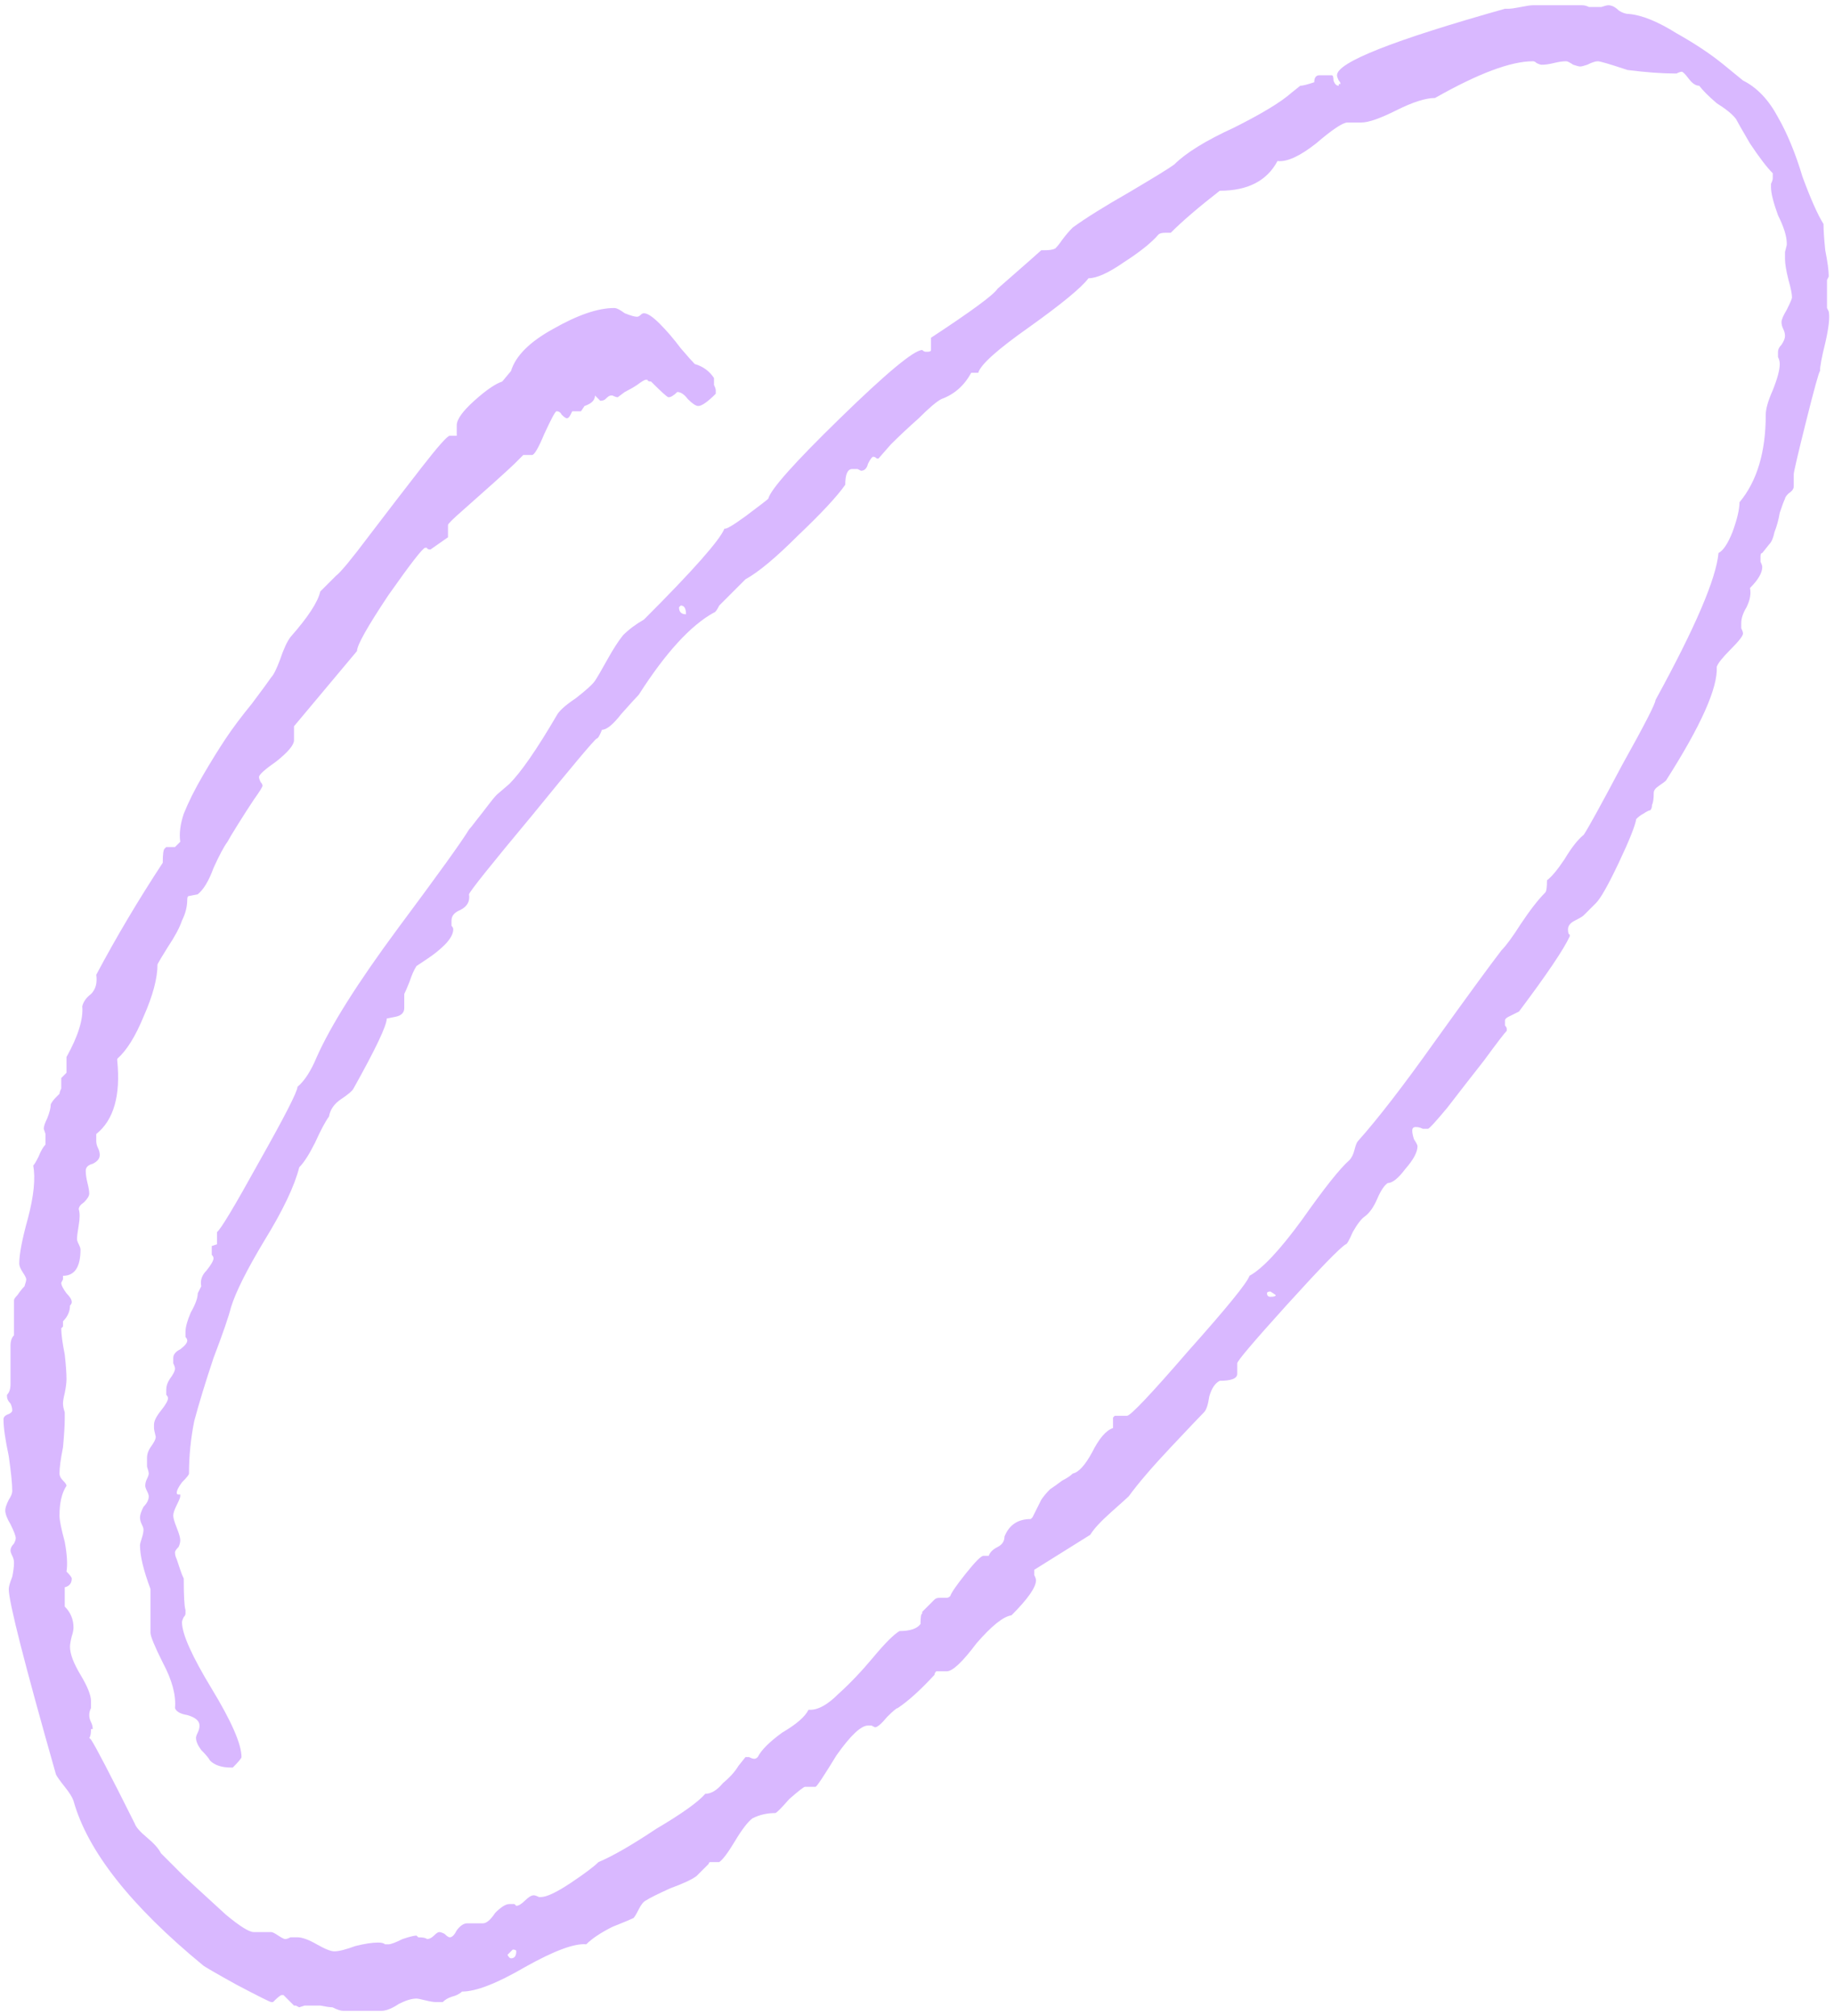 <?xml version="1.0" encoding="UTF-8"?> <svg xmlns="http://www.w3.org/2000/svg" width="262" height="288" viewBox="0 0 262 288" fill="none"> <path d="M181 184.75C181 185.083 181.167 185.25 181.5 185.25C182 185.25 182.25 185.167 182.25 185L181.5 184.5C181.167 184.5 181 184.583 181 184.75ZM97 86.75C97 87.417 97.333 87.75 98 87.75C98 86.917 97.75 86.5 97.25 86.5L97 86.75ZM73.25 278.5L72.5 279.25C72.667 279.583 72.833 279.75 73 279.75C73.5 279.75 73.75 279.417 73.75 278.75C73.75 278.583 73.583 278.5 73.25 278.5ZM219 0.75H226C226.333 0.75 226.667 0.833 227 1C227.333 1 227.667 1 228 1H228.75C229.25 0.833 229.583 0.75 229.75 0.75C230.25 0.75 230.75 1 231.25 1.5C231.75 1.833 232.25 2 232.75 2C234.583 2.167 236.833 3.083 239.5 4.75C242.167 6.25 244.417 7.75 246.25 9.25L249 11.5C251 12.5 252.667 14.25 254 16.75C255.333 19.083 256.5 21.917 257.5 25.25C258.667 28.417 259.667 30.667 260.5 32C260.5 32.833 260.583 34.083 260.75 35.75C261.083 37.417 261.25 38.667 261.25 39.5L261 40V43.25C261 43.417 261 43.667 261 44C261.167 44.333 261.25 44.5 261.25 44.5C261.417 45.333 261.25 46.833 260.75 49C260.25 51 260 52.333 260 53C259.833 53.167 259.167 55.583 258 60.25C256.833 64.917 256.25 67.417 256.25 67.75V69.5C256.25 69.833 256 70.167 255.5 70.5C255.167 70.833 255 71.083 255 71.25C254.833 71.583 254.583 72.25 254.25 73.25C254.083 74.25 253.833 75.167 253.5 76C253.333 76.833 253.083 77.417 252.75 77.75L251.75 79C251.583 79 251.5 79.167 251.5 79.5C251.5 79.667 251.5 79.917 251.5 80.25C251.667 80.583 251.75 80.833 251.75 81C251.75 81.833 251.167 82.833 250 84C250.167 84.833 250 85.75 249.5 86.75C249 87.583 248.75 88.333 248.75 89C248.75 89.167 248.75 89.417 248.75 89.75C248.917 90.083 249 90.333 249 90.5C249 90.833 248.417 91.583 247.25 92.75C246.083 93.917 245.417 94.75 245.25 95.25C245.417 98.25 243 103.667 238 111.5C237.833 111.667 237.5 111.917 237 112.25C236.5 112.583 236.25 112.917 236.25 113.25C236.25 114.083 236.167 114.667 236 115C236 115.333 235.917 115.583 235.75 115.75C235.583 115.75 235.25 115.917 234.75 116.25C234.417 116.417 234.083 116.667 233.75 117C233.583 118 232.75 120.083 231.25 123.25C229.75 126.417 228.667 128.333 228 129L226.25 130.75C226.083 130.917 225.667 131.167 225 131.5C224.333 131.833 224 132.25 224 132.75C224 133.25 224.083 133.5 224.25 133.5V133.75C223.417 135.583 221 139.167 217 144.5L216.5 144.75C216.167 144.917 215.833 145.083 215.5 145.25C215.167 145.417 215 145.583 215 145.75C215 145.917 215 146.167 215 146.5C215.167 146.667 215.25 146.833 215.25 147V147.25C214.917 147.583 213.833 149 212 151.5C210.167 153.833 208.417 156.083 206.75 158.25C205.083 160.25 204.167 161.25 204 161.25C203.833 161.25 203.583 161.25 203.25 161.25C202.917 161.083 202.583 161 202.25 161C201.917 161 201.75 161.167 201.75 161.5C201.75 161.833 201.833 162.25 202 162.75C202.333 163.25 202.5 163.583 202.5 163.75C202.5 164.583 201.917 165.667 200.75 167C199.75 168.333 198.917 169 198.25 169C197.75 169.333 197.25 170.083 196.75 171.25C196.25 172.417 195.667 173.25 195 173.75C194.5 174.083 193.917 174.833 193.25 176C192.75 177.167 192.417 177.75 192.25 177.75C191.417 178.25 188.583 181.167 183.75 186.5C179.083 191.667 176.75 194.417 176.75 194.75V196.25C176.75 196.917 175.917 197.25 174.25 197.25C173.583 197.583 173.083 198.333 172.75 199.5C172.583 200.667 172.333 201.417 172 201.75C171.5 202.25 169.917 203.917 167.25 206.75C164.583 209.583 162.583 211.917 161.25 213.75C161.083 213.917 160.25 214.667 158.75 216C157.25 217.333 156.25 218.417 155.75 219.25L147.75 224.25C147.75 224.417 147.75 224.667 147.75 225C147.917 225.333 148 225.583 148 225.75C148 226.75 146.833 228.417 144.5 230.75C143.333 230.917 141.667 232.25 139.5 234.75C137.5 237.417 136.083 238.75 135.25 238.75H133.75C133.583 238.917 133.5 239.083 133.5 239.25C131.5 241.417 129.75 243 128.25 244C128.083 244 127.583 244.417 126.75 245.25C125.917 246.25 125.333 246.75 125 246.75L124.5 246.5C124.333 246.5 124.167 246.5 124 246.5C123 246.5 121.5 247.917 119.5 250.75C117.667 253.75 116.667 255.25 116.5 255.25H115C114.833 255.25 114.083 255.833 112.75 257C111.583 258.333 110.917 259 110.75 259C109.583 259 108.5 259.25 107.5 259.75C106.833 260.25 106 261.333 105 263C104 264.667 103.25 265.667 102.75 266H101.5C101.333 266 101.25 266.083 101.25 266.25L99.5 268C98.833 268.5 97.583 269.083 95.75 269.75C93.917 270.583 92.75 271.167 92.25 271.5C91.917 271.667 91.583 272.083 91.25 272.75C90.917 273.417 90.667 273.833 90.5 274C90.167 274.167 89.167 274.583 87.5 275.25C85.833 276.083 84.583 276.917 83.75 277.75C82.083 277.583 79.167 278.667 75 281C71 283.333 68 284.5 66 284.5C65.667 284.833 65.167 285.083 64.5 285.25C64 285.417 63.583 285.667 63.25 286H62.25C61.917 286 61.417 285.917 60.75 285.75C60.083 285.583 59.667 285.5 59.5 285.5C58.833 285.5 58 285.75 57 286.25C56 286.917 55.167 287.25 54.5 287.25H49C48.667 287.25 48.167 287.083 47.5 286.75C47.167 286.75 46.583 286.667 45.75 286.5C44.917 286.5 44.25 286.5 43.75 286.5H43.5L42.75 286.75L42.25 286.5H42L40.5 285H40.25C40.083 285 39.667 285.333 39 286H38.75C38.583 286 36.917 285.167 33.75 283.5C30.75 281.833 29.167 280.917 29 280.75C18.667 272.25 12.5 264.417 10.5 257.25C10.333 256.75 9.917 256.083 9.25 255.25C8.583 254.417 8.167 253.833 8 253.5C3.5 237.667 1.25 228.833 1.25 227C1.25 226.667 1.417 226.083 1.75 225.25C1.917 224.417 2 223.75 2 223.25C2 222.917 1.917 222.583 1.75 222.25C1.583 221.917 1.5 221.667 1.5 221.5C1.5 221.167 1.667 220.833 2 220.5C2.167 220.167 2.25 219.917 2.25 219.75C2.25 219.417 2 218.75 1.5 217.75C1 216.917 0.75 216.25 0.75 215.75C0.75 215.417 0.917 214.917 1.25 214.25C1.583 213.75 1.75 213.333 1.75 213C1.75 212 1.583 210.333 1.25 208C0.75 205.667 0.5 203.917 0.5 202.75C0.5 202.417 0.75 202.167 1.25 202C1.583 201.833 1.75 201.667 1.75 201.5C1.75 201.167 1.667 200.833 1.5 200.5C1.167 200.167 1 199.833 1 199.5V199.25C1.333 198.917 1.5 198.417 1.5 197.75V192.25C1.5 191.583 1.667 191.083 2 190.75V185.75C2 185.583 2.167 185.333 2.5 185C2.833 184.5 3.167 184.083 3.5 183.75C3.667 183.25 3.75 182.917 3.75 182.75C3.75 182.583 3.583 182.25 3.25 181.75C2.917 181.25 2.75 180.833 2.75 180.5C2.75 179.167 3.167 177 4 174C4.833 170.833 5.083 168.333 4.75 166.5C4.917 166.333 5.167 165.917 5.5 165.25C5.833 164.417 6.167 163.833 6.5 163.5V162L6.25 161.25C6.25 160.917 6.417 160.417 6.75 159.75C7.083 158.917 7.25 158.25 7.25 157.75C7.417 157.417 7.667 157.083 8 156.75C8.167 156.583 8.333 156.417 8.5 156.25C8.5 156.083 8.583 155.833 8.75 155.5C8.75 155.167 8.75 154.667 8.75 154L9.5 153.25V151C11.167 148 11.917 145.583 11.75 143.75C11.917 143.083 12.333 142.5 13 142C13.667 141.333 13.917 140.417 13.75 139.25C16.583 133.917 19.75 128.583 23.25 123.25C23.25 122.083 23.333 121.417 23.5 121.25L23.75 121H25L25.75 120.25C25.583 119.083 25.75 117.75 26.25 116.25C26.917 114.583 27.833 112.75 29 110.75C30.167 108.75 31.25 107 32.25 105.5C33.25 104 34.5 102.333 36 100.5C37.5 98.5 38.417 97.25 38.75 96.75C39.083 96.417 39.5 95.583 40 94.25C40.5 92.75 41 91.667 41.5 91C44 88.167 45.417 86 45.75 84.5L48 82.25C48.667 81.75 50.25 79.833 52.75 76.5C55.417 73 57.917 69.75 60.25 66.75C62.583 63.75 63.917 62.25 64.25 62.25H65.25V60.75C65.25 59.917 66.083 58.75 67.75 57.25C69.417 55.75 70.75 54.833 71.75 54.5L73 53C73.667 50.833 75.667 48.833 79 47C82.5 45 85.417 44 87.75 44C88.083 44 88.583 44.25 89.25 44.75C90.083 45.083 90.667 45.25 91 45.25C91.167 45.25 91.333 45.167 91.5 45C91.667 44.833 91.833 44.75 92 44.75C92.5 44.75 93.25 45.25 94.25 46.25C95.25 47.25 96.25 48.417 97.25 49.75C98.25 50.917 98.917 51.667 99.25 52C100.417 52.333 101.333 53 102 54C102 54.333 102 54.667 102 55C102.167 55.333 102.25 55.583 102.25 55.75V56.25C101.083 57.417 100.25 58 99.75 58C99.417 58 98.917 57.667 98.25 57C97.75 56.333 97.25 56 96.75 56C96.25 56.5 95.833 56.75 95.5 56.75C95.333 56.75 94.5 56 93 54.5C92.667 54.5 92.5 54.417 92.5 54.25H92.25C92.083 54.25 91.667 54.5 91 55C90.5 55.333 89.917 55.667 89.25 56L88.25 56.75C88.083 56.75 87.833 56.667 87.5 56.5H87.25C87.083 56.5 86.833 56.667 86.5 57C86.333 57.167 86.083 57.25 85.75 57.25L85 56.5C85 57.167 84.5 57.667 83.5 58L83 58.75H81.75L81.5 59.25C81.333 59.583 81.167 59.75 81 59.75C80.833 59.75 80.583 59.583 80.25 59.25C80.083 58.917 79.833 58.75 79.5 58.75C79.333 58.75 78.75 59.833 77.75 62C76.917 64 76.333 65 76 65H74.75L73.5 66.25C73.167 66.583 72.167 67.5 70.5 69C69 70.333 67.5 71.667 66 73C64.667 74.167 64 74.833 64 75V76.75L61.5 78.5C61.167 78.5 61 78.417 61 78.25H60.75C60.417 78.25 58.667 80.5 55.5 85C52.5 89.5 51 92.167 51 93L42 103.75V105.75C42 106.417 41.167 107.417 39.5 108.75C37.833 109.917 37 110.667 37 111C37 111.167 37.083 111.417 37.25 111.75C37.417 111.917 37.5 112.083 37.5 112.25C37.5 112.417 37.083 113.083 36.25 114.25C35.583 115.25 34.833 116.417 34 117.75C33.167 119.083 32.667 119.917 32.5 120.25C32 120.917 31.333 122.167 30.5 124C29.833 125.833 29.083 127.083 28.25 127.75L27 128C26.833 128 26.75 128.167 26.75 128.5C26.75 129.5 26.5 130.5 26 131.5C25.667 132.5 25 133.75 24 135.25C23.167 136.583 22.667 137.417 22.5 137.75C22.5 139.75 21.833 142.25 20.5 145.25C19.333 148.083 18.083 150.083 16.75 151.25V151.5C17.25 156.5 16.25 160 13.75 162V163C13.75 163.333 13.833 163.667 14 164C14.167 164.333 14.25 164.667 14.25 165C14.25 165.5 13.917 165.917 13.25 166.25C12.583 166.417 12.25 166.75 12.25 167.25C12.25 167.75 12.333 168.333 12.5 169C12.667 169.667 12.75 170.167 12.75 170.5C12.75 170.833 12.5 171.25 12 171.75C11.5 172.083 11.25 172.417 11.25 172.75C11.417 173.25 11.417 174 11.25 175C11.083 176 11 176.667 11 177C11 177.167 11.083 177.417 11.25 177.75C11.417 178.083 11.5 178.333 11.5 178.5C11.5 181 10.667 182.25 9 182.25C9 182.417 9 182.583 9 182.75L8.75 183.25C8.75 183.583 9 184.083 9.5 184.75C10 185.25 10.25 185.667 10.25 186C10.25 186.167 10.167 186.333 10 186.5C10 187.333 9.667 188.083 9 188.75C9 188.917 9 189.167 9 189.5L8.75 189.75C8.75 190.583 8.917 191.833 9.25 193.5C9.417 195 9.5 196.167 9.5 197C9.5 197.5 9.417 198.167 9.25 199C9.083 199.667 9 200.167 9 200.5C9 200.833 9.083 201.25 9.25 201.75C9.25 202.25 9.25 202.583 9.25 202.75C9.25 203.583 9.167 204.917 9 206.75C8.667 208.417 8.5 209.667 8.5 210.5C8.5 210.833 8.667 211.167 9 211.5C9.333 211.833 9.5 212.083 9.5 212.25C8.833 213.25 8.5 214.667 8.5 216.5C8.5 217.167 8.75 218.417 9.25 220.25C9.583 222.083 9.667 223.5 9.5 224.5C10 225 10.25 225.333 10.25 225.5C10.25 226.167 9.917 226.583 9.25 226.75V229.5C10.083 230.333 10.5 231.333 10.5 232.5C10.5 232.833 10.417 233.25 10.25 233.75C10.083 234.417 10 234.917 10 235.25C10 236.25 10.5 237.583 11.5 239.25C12.5 240.917 13 242.167 13 243C13 243.333 13 243.667 13 244C12.833 244.333 12.75 244.667 12.75 245C12.75 245.333 12.833 245.667 13 246C13.167 246.333 13.25 246.667 13.25 247H13C13 247.667 12.917 248.083 12.75 248.25L13 248.5C13.667 249.5 15.75 253.5 19.25 260.5C19.417 261 20 261.667 21 262.5C22 263.333 22.667 264.083 23 264.75C23.167 264.917 24.25 266 26.25 268C28.417 270 30.417 271.833 32.25 273.5C34.25 275.167 35.583 276 36.25 276H38.75C38.917 276 39.25 276.167 39.75 276.5C40.25 276.833 40.583 277 40.75 277C40.917 277 41.167 276.917 41.5 276.75C42 276.75 42.333 276.75 42.5 276.75C43.167 276.75 44.083 277.083 45.25 277.75C46.417 278.417 47.25 278.75 47.75 278.75C48.417 278.75 49.417 278.5 50.75 278C52.083 277.667 53.167 277.5 54 277.5C54.5 277.5 54.833 277.583 55 277.75H55.5C55.833 277.75 56.5 277.5 57.5 277C58.5 276.667 59.167 276.5 59.5 276.5L59.75 276.75C60.417 276.75 60.833 276.833 61 277C61.333 277 61.667 276.833 62 276.5C62.333 276.167 62.583 276 62.75 276C62.917 276 63.167 276.083 63.5 276.25C63.833 276.583 64.083 276.75 64.25 276.75C64.583 276.75 64.917 276.417 65.25 275.75C65.75 275.083 66.25 274.75 66.75 274.75H69C69.5 274.75 70.083 274.25 70.75 273.25C71.583 272.417 72.25 272 72.75 272C72.917 272 73.167 272 73.5 272L73.75 272.25C74.083 272.25 74.5 272 75 271.5C75.5 271 75.917 270.75 76.25 270.75C76.417 270.75 76.667 270.833 77 271H77.25C78.083 271 79.5 270.333 81.5 269C83.5 267.667 84.833 266.667 85.5 266C87.5 265.167 90.25 263.583 93.75 261.25C97.417 259.083 99.75 257.417 100.75 256.25C101.583 256.25 102.417 255.75 103.25 254.75C104.25 253.917 105 253.083 105.5 252.25L106.5 251C106.667 251 106.833 251 107 251C107.333 251.167 107.583 251.25 107.75 251.25C107.917 251.25 108.083 251.167 108.25 251C108.75 250 109.917 248.833 111.75 247.5C113.75 246.333 115 245.25 115.5 244.25H115.75C116.917 244.25 118.25 243.5 119.75 242C121.417 240.5 123.083 238.75 124.75 236.75C126.417 234.75 127.667 233.5 128.5 233C130 233 131 232.667 131.5 232C131.5 231 131.583 230.5 131.75 230.5V230.25L133.5 228.5C133.667 228.333 133.917 228.25 134.25 228.25H135.25C135.417 228.25 135.583 228.167 135.75 228C135.917 227.5 136.667 226.417 138 224.75C139.333 223.083 140.167 222.25 140.5 222.25H141.25C141.417 221.75 141.833 221.333 142.5 221C143.167 220.667 143.5 220.167 143.5 219.5C144.167 217.833 145.417 217 147.25 217L147.5 216.75L148.75 214.25C149.083 213.75 149.5 213.25 150 212.75C150.5 212.417 151.083 212 151.75 211.5C152.417 211.167 152.917 210.833 153.25 210.5C154.083 210.333 155 209.333 156 207.5C157 205.5 158 204.333 159 204V202.5L159.25 202.25H161C161.5 202.25 164.417 199.167 169.75 193C175.25 186.833 178.167 183.25 178.5 182.25C180.333 181.25 182.833 178.583 186 174.25C189.167 169.75 191.417 166.917 192.75 165.75C193.083 165.417 193.333 164.917 193.5 164.25C193.667 163.583 193.833 163.167 194 163C196.833 159.833 200.5 155.083 205 148.75C209.667 142.25 212.833 137.917 214.5 135.75C215.167 135.083 216.083 133.833 217.25 132C218.583 130 219.75 128.5 220.75 127.5C220.917 127.333 221 126.75 221 125.75C221.667 125.25 222.5 124.25 223.5 122.75C224.5 121.083 225.417 119.917 226.25 119.25C226.917 118.25 228.75 114.917 231.75 109.25C234.917 103.583 236.5 100.5 236.5 100C242.167 89.667 245.167 82.667 245.5 79C246.167 78.667 246.833 77.667 247.5 76C248.167 74.167 248.5 72.75 248.5 71.75C251 68.75 252.25 64.583 252.25 59.25C252.25 58.417 252.583 57.25 253.25 55.75C253.917 54.083 254.25 52.833 254.25 52C254.25 51.667 254.167 51.333 254 51C254 50.667 254 50.417 254 50.25C254 49.917 254.167 49.583 254.5 49.25C254.833 48.75 255 48.333 255 48C255 47.667 254.917 47.333 254.75 47C254.583 46.667 254.5 46.333 254.5 46C254.5 45.667 254.75 45.083 255.25 44.25C255.75 43.25 256 42.667 256 42.5C256 42 255.833 41.167 255.5 40C255.167 38.667 255 37.667 255 37V36L255.25 35V34.75C255.25 33.75 254.833 32.417 254 30.75C253.333 28.917 253 27.583 253 26.75C253 26.583 253 26.417 253 26.25C253.167 25.917 253.25 25.667 253.25 25.5V24.75C252.417 23.917 251.333 22.5 250 20.5C248.833 18.5 248.167 17.333 248 17C247.5 16.333 246.583 15.583 245.25 14.75C244.083 13.75 243.25 12.917 242.75 12.25C242.25 12.25 241.75 11.917 241.25 11.25C240.75 10.583 240.417 10.25 240.25 10.25C240.083 10.25 239.833 10.333 239.5 10.5H239.25C237.417 10.5 235.167 10.333 232.5 10C230 9.167 228.583 8.75 228.25 8.75C227.917 8.75 227.417 8.917 226.75 9.25C226.25 9.417 225.917 9.5 225.75 9.5C225.583 9.5 225.25 9.417 224.75 9.25C224.25 8.917 223.917 8.75 223.75 8.75C223.25 8.75 222.667 8.833 222 9C221.333 9.167 220.75 9.25 220.25 9.25C220.083 9.25 219.833 9.167 219.5 9C219.333 8.833 219.167 8.75 219 8.75C215.833 8.75 211.167 10.5 205 14C203.667 14 201.833 14.583 199.5 15.75C197.167 16.917 195.5 17.5 194.5 17.5H192.5C191.833 17.5 190.333 18.5 188 20.5C185.667 22.333 183.833 23.167 182.5 23C181 25.833 178.25 27.25 174.25 27.25C171.25 29.583 168.917 31.583 167.25 33.25H166.5C166 33.25 165.667 33.333 165.5 33.5C164.5 34.667 162.833 36 160.5 37.5C158.333 39 156.667 39.75 155.5 39.75C154.5 41.083 151.667 43.417 147 46.75C142.5 49.917 140.083 52.083 139.75 53.25H138.75C137.75 55.083 136.333 56.333 134.5 57C133.833 57.333 132.75 58.25 131.25 59.75C129.75 61.083 128.417 62.333 127.25 63.5L125.5 65.5H125.25C125.083 65.333 124.917 65.25 124.75 65.25C124.583 65.25 124.333 65.583 124 66.25C123.833 66.917 123.5 67.25 123 67.25L122.5 67C122.167 67 121.917 67 121.75 67C121.083 67 120.75 67.75 120.75 69.25C119.583 70.917 117.333 73.333 114 76.5C110.833 79.667 108.333 81.75 106.5 82.75L102.75 86.5C102.417 87.167 102.167 87.5 102 87.5C98.667 89.333 95.083 93.25 91.25 99.25C90.917 99.583 90.083 100.5 88.75 102C87.583 103.5 86.667 104.25 86 104.25C85.667 105.083 85.417 105.5 85.25 105.5C84.917 105.667 81.833 109.333 76 116.5C70.167 123.5 67.167 127.25 67 127.75C67.167 128.75 66.75 129.5 65.75 130C64.917 130.333 64.5 130.833 64.5 131.5C64.5 131.667 64.5 131.917 64.5 132.25C64.667 132.417 64.75 132.583 64.75 132.75C64.75 133.417 64.333 134.167 63.5 135C62.833 135.667 62 136.333 61 137L59.5 138C59.167 138.5 58.833 139.25 58.5 140.25C58.167 141.083 57.917 141.667 57.75 142V144C57.75 144.667 57.333 145.083 56.5 145.25L55.25 145.5C55.25 146.5 53.667 149.833 50.5 155.5C50.333 155.833 49.75 156.333 48.75 157C47.75 157.667 47.167 158.5 47 159.5C46.5 160.167 45.833 161.417 45 163.25C44.167 164.917 43.417 166.083 42.75 166.75C42.083 169.417 40.417 172.917 37.75 177.25C35.25 181.417 33.667 184.583 33 186.75C32.667 188.083 31.833 190.5 30.5 194C29.333 197.5 28.417 200.5 27.75 203C27.25 205.5 27 208 27 210.5C27 210.667 26.667 211.083 26 211.75C25.5 212.417 25.25 212.917 25.25 213.25C25.25 213.417 25.333 213.5 25.5 213.5H25.75V213.75C25.75 213.917 25.583 214.333 25.25 215C24.917 215.667 24.75 216.167 24.75 216.5C24.75 216.833 24.917 217.417 25.25 218.25C25.583 219.083 25.75 219.667 25.75 220C25.75 220.333 25.667 220.667 25.5 221C25.167 221.333 25 221.583 25 221.75C25 222.083 25.083 222.417 25.25 222.75C25.417 223.25 25.583 223.75 25.75 224.25C25.917 224.75 26.083 225.167 26.25 225.5C26.25 228 26.333 229.5 26.5 230V230.5C26.5 230.667 26.417 230.833 26.25 231C26.083 231.333 26 231.583 26 231.75C26 233.417 27.417 236.583 30.25 241.25C33.083 245.917 34.5 249.167 34.5 251C34.5 251.167 34.083 251.667 33.25 252.5H33C31.667 252.5 30.667 252.167 30 251.5C29.833 251.167 29.417 250.667 28.75 250C28.25 249.333 28 248.75 28 248.25C28 248.083 28.083 247.833 28.25 247.5C28.417 247.167 28.5 246.833 28.5 246.5C28.5 245.833 27.917 245.333 26.75 245C25.75 244.833 25.167 244.5 25 244C25.167 242.167 24.583 240 23.25 237.5C22.083 235.167 21.5 233.75 21.5 233.25V227C20.5 224.333 20 222.25 20 220.75C20 220.583 20.083 220.25 20.25 219.75C20.417 219.25 20.5 218.833 20.5 218.5C20.5 218.333 20.417 218.083 20.25 217.75C20.083 217.417 20 217.083 20 216.75C20 216.417 20.167 215.917 20.5 215.25C21 214.75 21.25 214.25 21.25 213.75C21.25 213.583 21.167 213.333 21 213C20.833 212.667 20.75 212.417 20.75 212.25C20.75 211.917 20.833 211.583 21 211.25C21.167 210.917 21.25 210.667 21.25 210.5C21.25 210.333 21.167 210 21 209.5C21 208.833 21 208.417 21 208.25C21 207.75 21.167 207.25 21.5 206.75C22 206.083 22.25 205.583 22.25 205.25C22.083 204.583 22 204.167 22 204V203.5C22 203 22.333 202.333 23 201.5C23.667 200.667 24 200.083 24 199.75C24 199.583 23.917 199.417 23.75 199.25C23.75 198.917 23.75 198.667 23.75 198.5C23.75 198 23.917 197.5 24.25 197C24.75 196.333 25 195.833 25 195.5C25 195.333 24.917 195.083 24.75 194.75C24.75 194.417 24.75 194.167 24.75 194C24.75 193.5 25.083 193.083 25.75 192.75C26.417 192.25 26.75 191.833 26.75 191.5C26.75 191.333 26.667 191.167 26.5 191C26.5 190.667 26.5 190.417 26.5 190.25C26.5 189.583 26.75 188.667 27.25 187.5C27.917 186.333 28.25 185.417 28.25 184.75L28.75 183.75C28.583 182.917 28.833 182.167 29.5 181.5C30.167 180.667 30.5 180.083 30.5 179.75C30.5 179.583 30.417 179.417 30.25 179.25C30.25 178.917 30.25 178.667 30.25 178.5V178L31 177.75V176C31.5 175.667 33.5 172.333 37 166C40.667 159.5 42.5 155.917 42.5 155.25C43.5 154.417 44.417 153 45.25 151C47.25 146.5 51.083 140.417 56.75 132.75C62.583 124.917 66 120.167 67 118.5C67.167 118.333 67.5 117.917 68 117.25C68.667 116.417 69.25 115.667 69.75 115C70.25 114.333 70.667 113.833 71 113.5L72.75 112C74.417 110.333 76.667 107.083 79.5 102.25C79.833 101.583 80.75 100.75 82.25 99.75C83.75 98.583 84.667 97.75 85 97.25C85.333 96.75 85.917 95.75 86.75 94.25C87.583 92.75 88.333 91.583 89 90.75C89.833 89.917 90.833 89.167 92 88.5C99 81.5 102.833 77.167 103.5 75.5C103.667 75.667 104.667 75.083 106.5 73.75C108.5 72.25 109.583 71.417 109.75 71.25C110.083 69.917 113.5 66.083 120 59.75C126.667 53.25 130.583 50 131.75 50C131.917 50.167 132.083 50.25 132.25 50.25H132.5C132.833 50.25 133 50.167 133 50V48.25C138.833 44.417 142 42.083 142.5 41.25C146.5 37.75 148.583 35.917 148.75 35.75H149.25C149.917 35.75 150.417 35.667 150.75 35.5C151.083 35.167 151.417 34.75 151.75 34.25C152.25 33.583 152.75 33 153.25 32.5C155.083 31.167 157.75 29.5 161.25 27.5C164.917 25.333 167.083 24 167.75 23.5C169.417 21.833 172.25 20.083 176.25 18.25C180.25 16.25 183 14.583 184.5 13.25L185.75 12.25C186.083 12.25 186.75 12.083 187.75 11.75C187.75 11.083 188 10.75 188.5 10.75H190.25C190.417 10.75 190.5 11 190.5 11.5C190.667 12 190.917 12.25 191.25 12.25V12H191.5C191.5 11.833 191.417 11.667 191.25 11.5C191.083 11.167 191 10.917 191 10.75C191 8.917 199 5.75 215 1.25H215.5C215.833 1.25 216.417 1.167 217.25 1C218.083 0.833 218.667 0.75 219 0.75ZM76.75 62.75C76.083 62.75 75.75 62.417 75.75 61.75C76.417 61.75 76.75 62.083 76.75 62.75ZM8.25 176.25V176.5V176.25ZM180.75 184H180.5H180.75ZM7.5 191.75V192C7.333 192 7.25 191.917 7.25 191.75H7.5ZM70.75 279C70.583 279 70.417 278.917 70.25 278.75C70.417 278.75 70.583 278.833 70.75 279Z" fill="#D9B8FF"></path> </svg> 